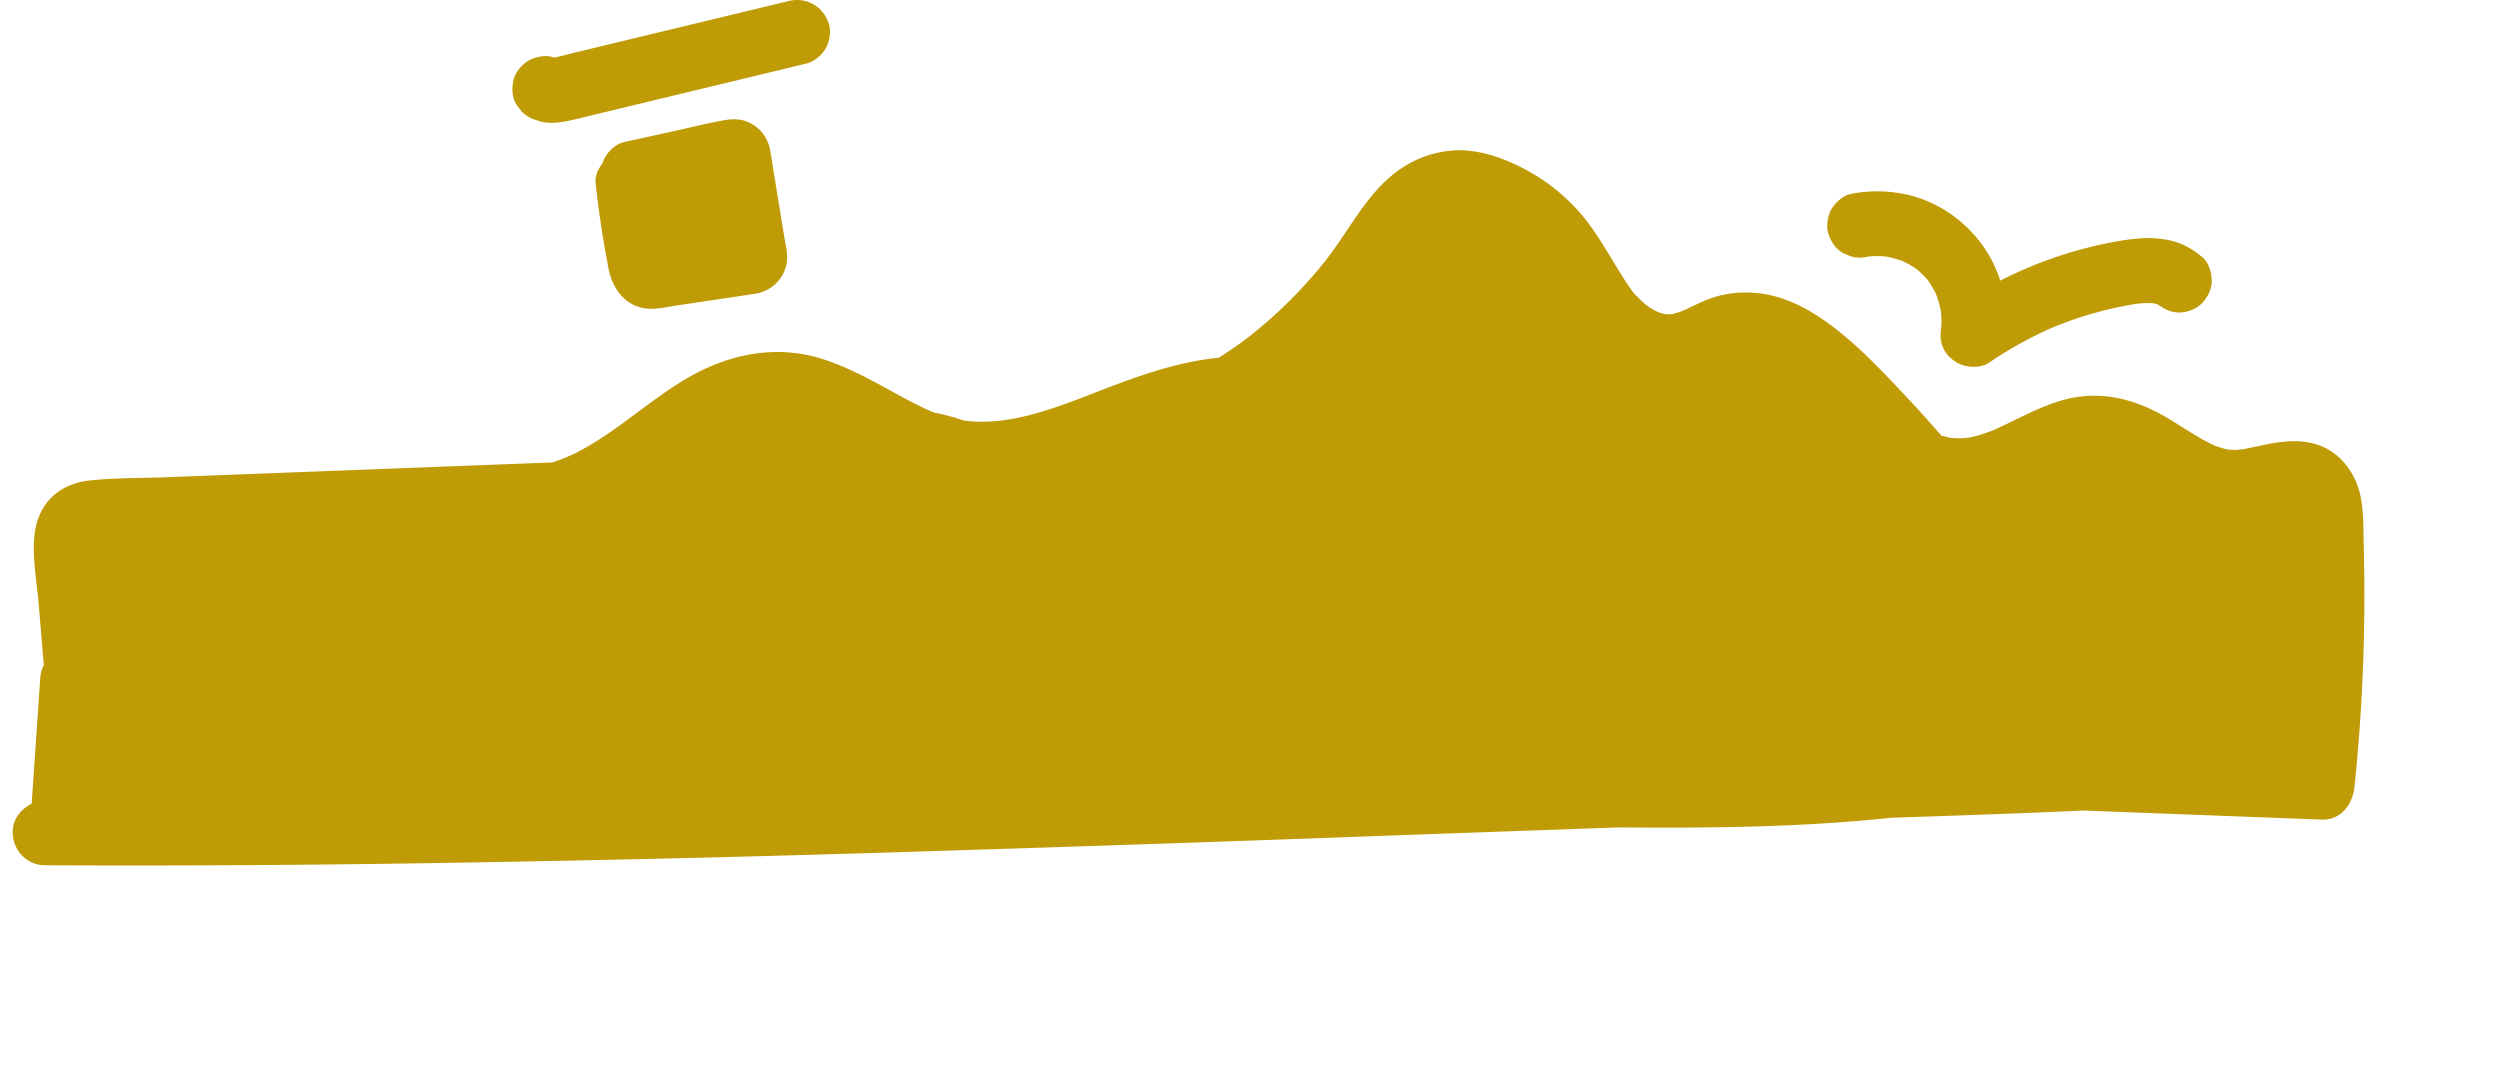 <svg xmlns="http://www.w3.org/2000/svg" xmlns:xlink="http://www.w3.org/1999/xlink" width="1994.865" height="858.292" viewBox="0 0 1994.865 858.292"><defs><clipPath id="a"><rect width="1994.865" height="858.292" fill="none"/></clipPath></defs><g clip-path="url(#a)"><path d="M1880.876,372.724c-.415-14.935.379-31.633-4.461-45.948-5.516-16.308-17.51-29.887-34.487-34.645-14.05-3.936-28.432-1.756-42.435,1.173-5.218,1.092-10.41,2.293-15.655,3.244,1.391-.307-4.27.413-5.431.435-1.372.027-5.595-.4-5.311-.224-2.052-.419-4.088-.91-6.094-1.511-1.109-.332-5.452-1.992-5.066-1.731a148.889,148.889,0,0,1-13.364-7.091c-9.853-5.777-19.28-12.261-29.29-17.775-24.641-13.578-51.091-19.17-78.663-11.424-12.6,3.543-24.629,9.312-36.374,15.006-5.6,2.716-11.173,5.483-16.842,8.047q-1.291.581-2.587,1.148c-.214.075-.522.189-.979.361-3.281,1.223-6.557,2.409-9.921,3.387-2.485.721-5,1.312-7.533,1.841-.089-.029-3.068.458-4.042.514-2.56.143-5.122.145-7.682.035-1.084-.046-2.166-.16-3.25-.2-.176-.008-.3-.01-.448-.014-.056-.019-.089-.031-.155-.052-2.241-.682-4.538-1.182-6.832-1.7q-14.919-17.158-30.526-33.722c-14.264-15.089-28.679-30.389-44.508-43.863-17.166-14.612-36.411-28.09-58.556-33.805a89.224,89.224,0,0,0-41.527-.825c-11.057,2.4-21.187,7.937-31.459,12.612a65.076,65.076,0,0,1-8.841,2.7c-1.513.07-3.026.077-4.542,0a55.418,55.418,0,0,1-6.341-1.791,66.334,66.334,0,0,1-7.133-4.048c-.667-.435-1.312-.9-1.963-1.356-1.515-1.285-3.018-2.579-4.455-3.961-1.955-1.884-4.144-3.934-6-6.123-.041-.073-.28-.415-.854-1.213s-1.173-1.6-1.748-2.417c-1.582-2.23-3.1-4.507-4.577-6.807-10.877-16.923-20.066-34.5-32.835-50.175a152.627,152.627,0,0,0-43.678-36.253c-18.679-10.4-41.071-18.594-62.776-16.318-21.09,2.214-39.228,11.772-54.062,26.842-12.036,12.224-21.49,26.861-31.009,41.048q-6.607,9.844-13.75,19.291-.538.681-1.078,1.36-1.9,2.376-3.835,4.718-4.086,4.947-8.346,9.747a371.248,371.248,0,0,1-35.6,35.043q-5.634,4.848-11.459,9.467c-.4.319-.808.636-1.213.956-1.785,1.339-3.568,2.678-5.367,3.995-6.067,4.428-12.3,8.621-18.627,12.676-34.858,3.5-66.912,15.479-99.588,28.177-34.035,13.229-69.661,26.8-104.183,21.836a172.81,172.81,0,0,0-22.8-6.1c-.742-.278-1.488-.537-2.226-.823-.6-.232-.951-.361-1.138-.421-.381-.178-.821-.381-1.362-.63-1.642-.752-3.281-1.5-4.911-2.282-9.019-4.307-17.771-9.144-26.531-13.949-16.828-9.227-33.913-18.341-52.2-24.369-38.063-12.543-76.621-4.451-110.429,15.557-30.2,17.875-55.832,42.748-87.216,58.736a132.407,132.407,0,0,1-19.371,7.836l-247.758,9.484-60.351,2.309c-20.209.773-40.828.427-60.934,2.606C41.746,324,25.266,339.526,22.37,364.256c-2.116,18.066,1.735,37.534,3.25,55.579l4.08,48.606A30.536,30.536,0,0,0,26.856,479.4q-3.411,49.9-6.82,99.8c-9.987,5.238-16.689,14.523-14.855,26.716,1.9,12.628,12.29,22.406,25.447,22.466q179.673.827,359.327-2.6,179.654-3.178,359.252-9.036,179.6-5.591,359.178-12.249l177.706-6.32c52.074.431,104.156.211,156.16-2.747q30.916-1.757,61.734-4.965c47.2-1.6,94.405-3.122,141.579-5.236,3.708-.168,7.413-.367,11.119-.549q95.449,3.632,190.9,7.266c15.031.572,24.514-12.411,25.912-25.912a1479.524,1479.524,0,0,0,7.382-193.315M1297.994,171.273c-.535-.634-1.01-1.287-1.468-1.946.5.678,1.18,1.58,1.468,1.946" transform="translate(5.235 62.064)" fill="#bf9b06"/><path d="M716.227,123.027l6.19,2.612a26.068,26.068,0,0,0,13.663.023,78.912,78.912,0,0,1,13.839-.029,82.339,82.339,0,0,1,13.86,3.8,79.81,79.81,0,0,1,11.416,6.664,76.376,76.376,0,0,1,8.447,8.455,80.623,80.623,0,0,1,6.747,11.571,82.325,82.325,0,0,1,3.789,13.833,77.956,77.956,0,0,1-.292,16.376q.084-.628.168-1.254a24.1,24.1,0,0,0,9.813,23.2,24.573,24.573,0,0,0,12.255,5.1c5.4.726,11.863.114,16.523-3.076a308.133,308.133,0,0,1,50.617-28.018,295.141,295.141,0,0,1,67.492-18.98,77.016,77.016,0,0,1,12.931-.348q1.536.339,3.041.8a31.951,31.951,0,0,1,3.213,2.046l-1.092-.844c4.563,3.248,9.38,5.369,15.408,5.369,6.354,0,13.947-2.821,18.32-7.589,4.534-4.938,7.9-11.422,7.591-18.323-.29-6.476-2.367-14.027-7.591-18.321-7.3-6.007-14.9-10.688-24.232-12.945a79.688,79.688,0,0,0-22.01-2.127c-13.625.607-27.443,3.368-40.71,6.482a335.628,335.628,0,0,0-73.288,26.913c-.317.16-.628.334-.945.493a98.644,98.644,0,0,0-11.7-24.693c-14.307-21.583-36.164-37.609-61.5-43.672a108.68,108.68,0,0,0-45.781-.883c-6.07,1.115-12.475,6.762-15.485,11.909-3.25,5.553-4.629,13.739-2.614,19.966,2.029,6.269,5.916,12.317,11.909,15.485" transform="translate(754.67 79.029)" fill="#bf9b06"/><path d="M371.271,87.1c-.954-5.842-1.762-11.731-2.867-17.545a30.318,30.318,0,0,0-8.286-15.29A29.992,29.992,0,0,0,347.485,46.9c-5.736-1.439-10.294-1.159-16.067-.139-12.97,2.291-25.837,5.6-38.706,8.42q-20.077,4.4-40.159,8.8c-8.364,1.832-15.257,9.177-17.811,17.176-3.4,4.484-6.03,10.143-5.429,15.7q2.229,20.569,5.493,41.019,1.443,9,3.134,17.96c.976,5.182,1.648,10.665,3.344,15.673,3.928,11.6,11.654,21.37,24.033,24.618,9.423,2.473,19.129-.187,28.511-1.588l35.661-5.323,17.829-2.662,8.659-1.291a30.907,30.907,0,0,0,14.774-6.177,29.155,29.155,0,0,0,11.391-23.766c0-4.732-1.341-9.817-2.11-14.533q-1.489-9.114-2.975-18.231-2.895-17.724-5.786-35.449" transform="translate(245.944 49.255)" fill="#bf9b06"/><path d="M204.764,89.125A25.894,25.894,0,0,0,216.2,95.789c9.309,3.82,20.323,1.976,29.753-.272,6.693-1.592,13.379-3.225,20.068-4.836l40.136-9.676,80.274-19.353,45.152-10.883c6.208-1.5,12.3-6.463,15.487-11.909,3.25-5.553,4.627-13.741,2.612-19.966C445.242,5.182,431.934-2.608,417.805.8Q342.549,18.938,267.294,37.08q-10.286,2.481-20.57,4.961c-5.383,1.3-10.794,2.834-16.248,3.945-.168-.062-.336-.1-.5-.168-5.786-2.378-14.83-.4-19.966,2.612-5.375,3.145-10.5,9.307-11.909,15.485-1.509,6.633-1.184,14.079,2.612,19.966q2.027,2.618,4.053,5.244" transform="translate(211.645 0.001)" fill="#bf9b06"/></g></svg>